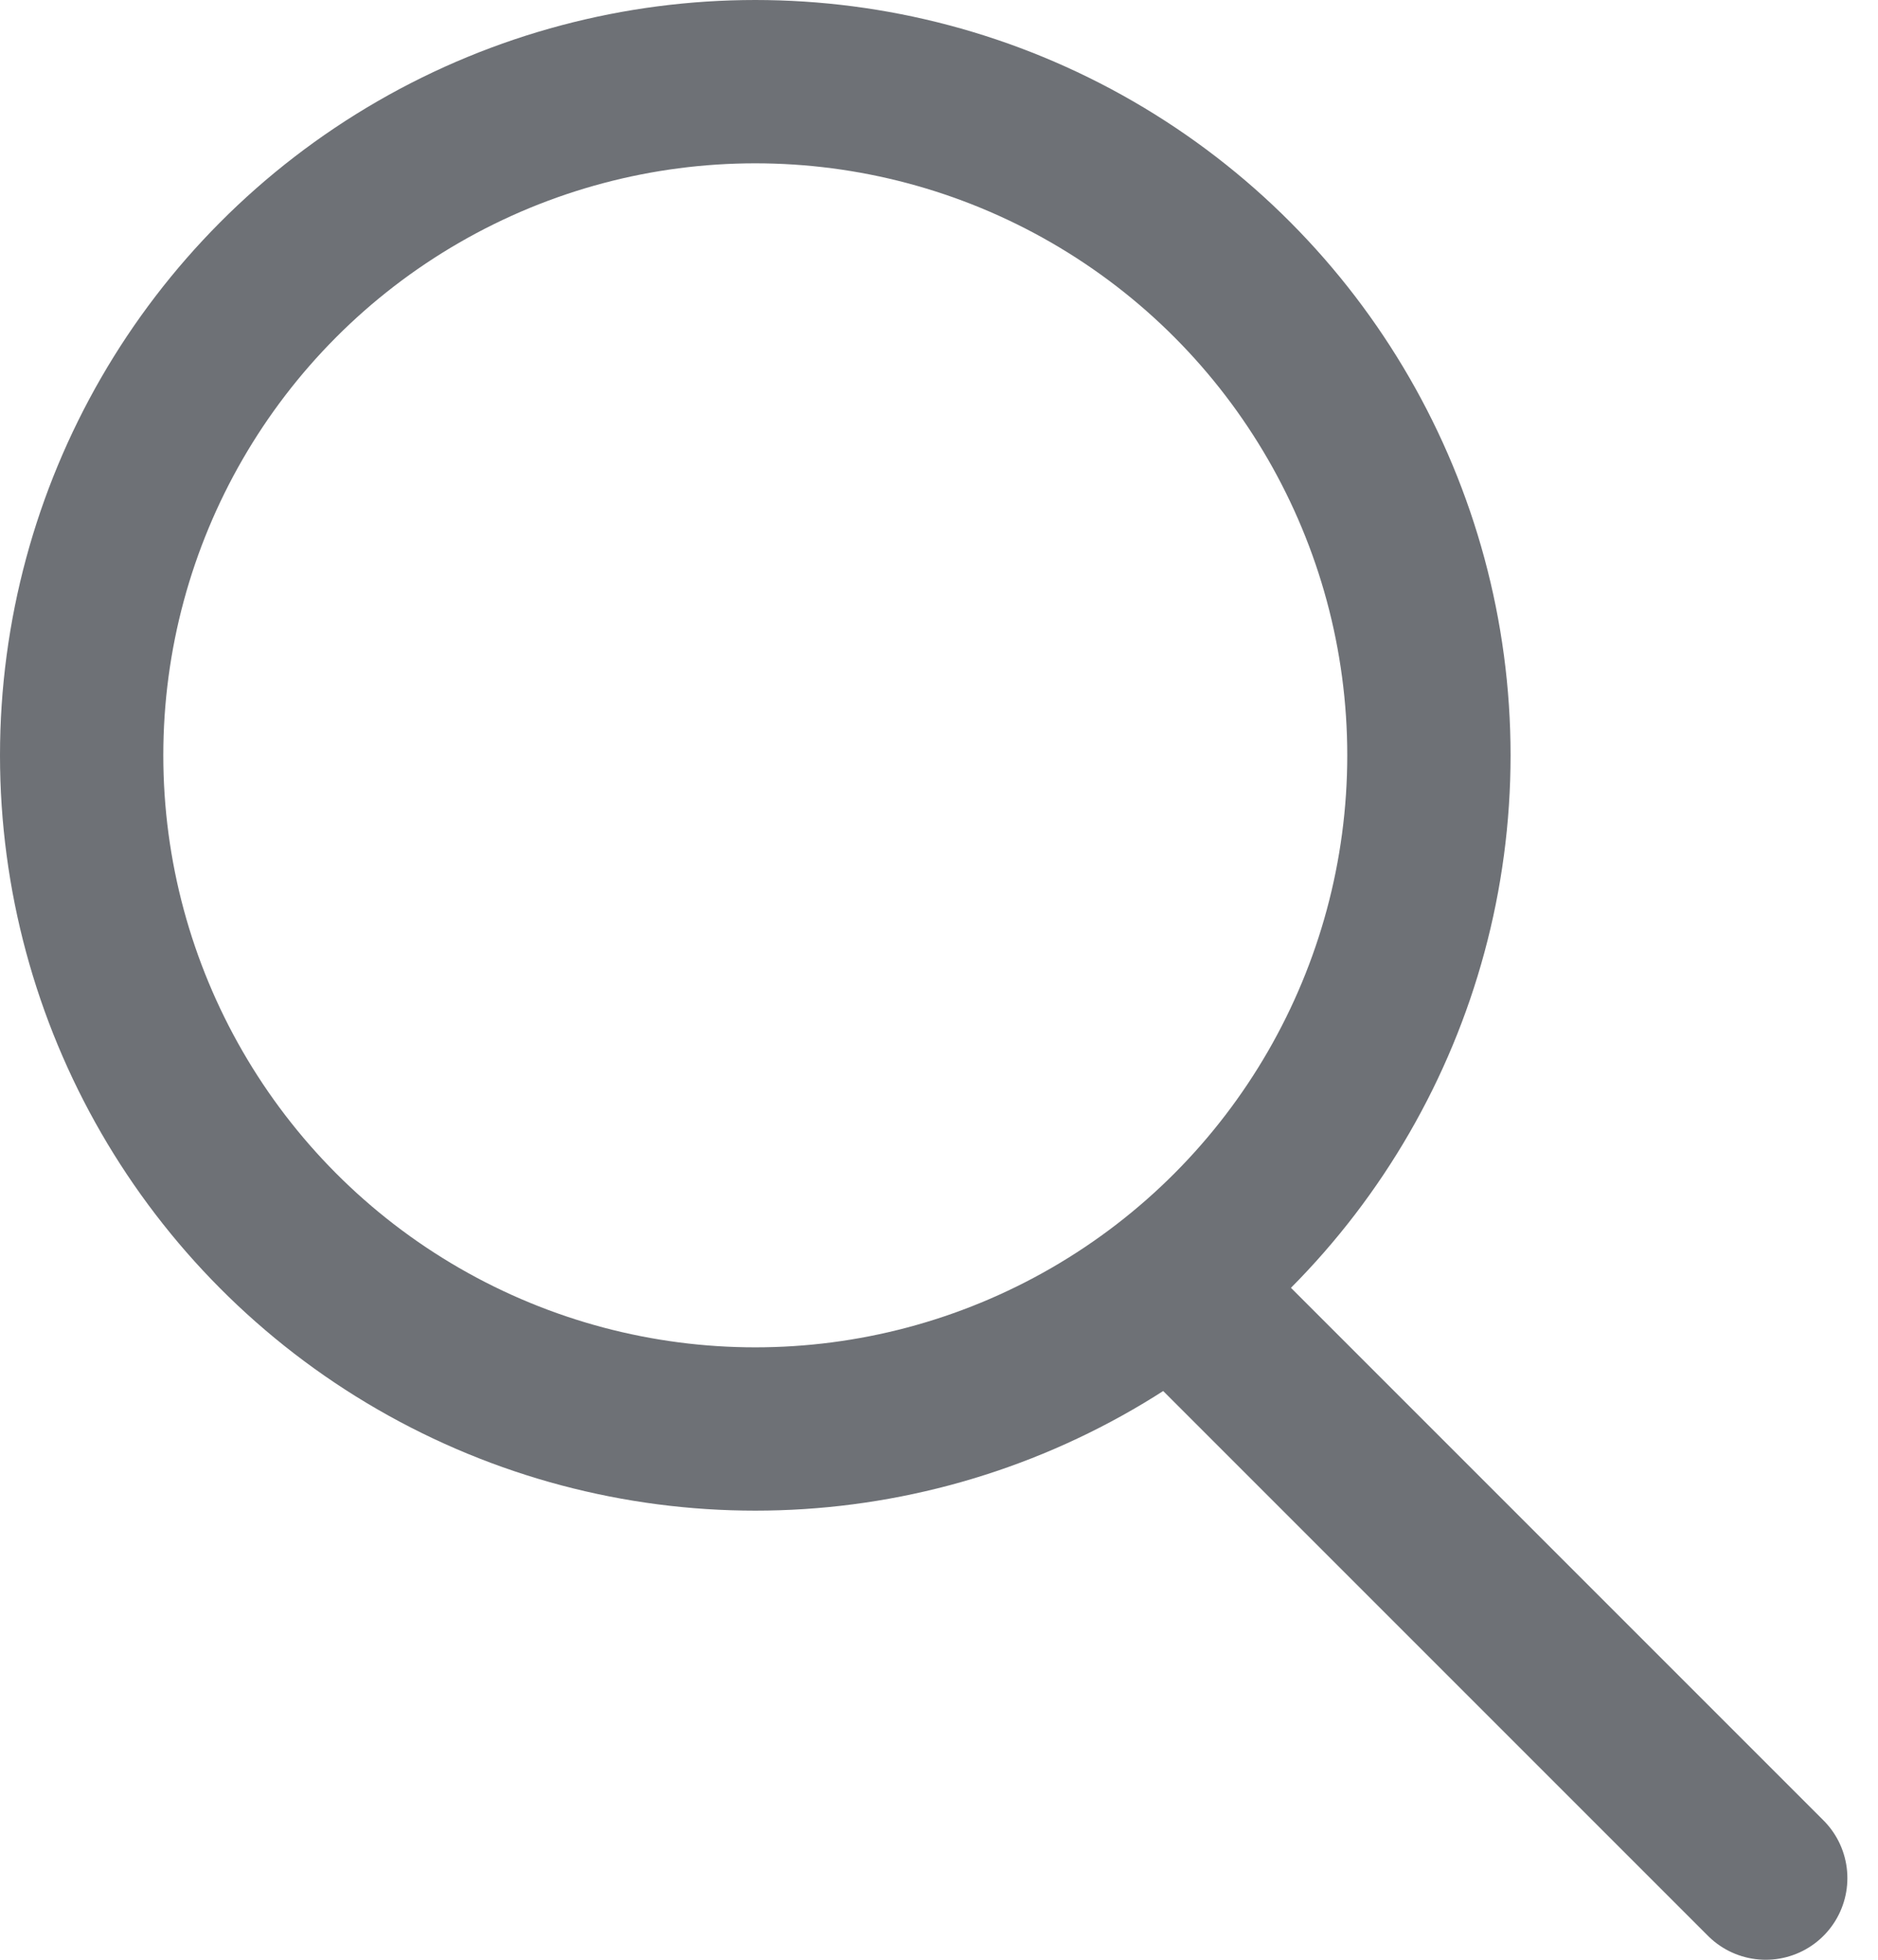 <svg id="icon" width="23" height="24" viewBox="0 0 23 24" fill="none" xmlns="http://www.w3.org/2000/svg">
	<g id="Group 2">
		<circle id="Ellipse 2" cx="9.25" cy="9.25" r="8.25" stroke="#6e7176" stroke-width="2"/>
		<path id="Vector 2" d="M14.75 16.125L21.625 23" stroke="#6e7176" stroke-width="2" stroke-linecap="round" stroke-linejoin="round"/>
	</g>
</svg>
